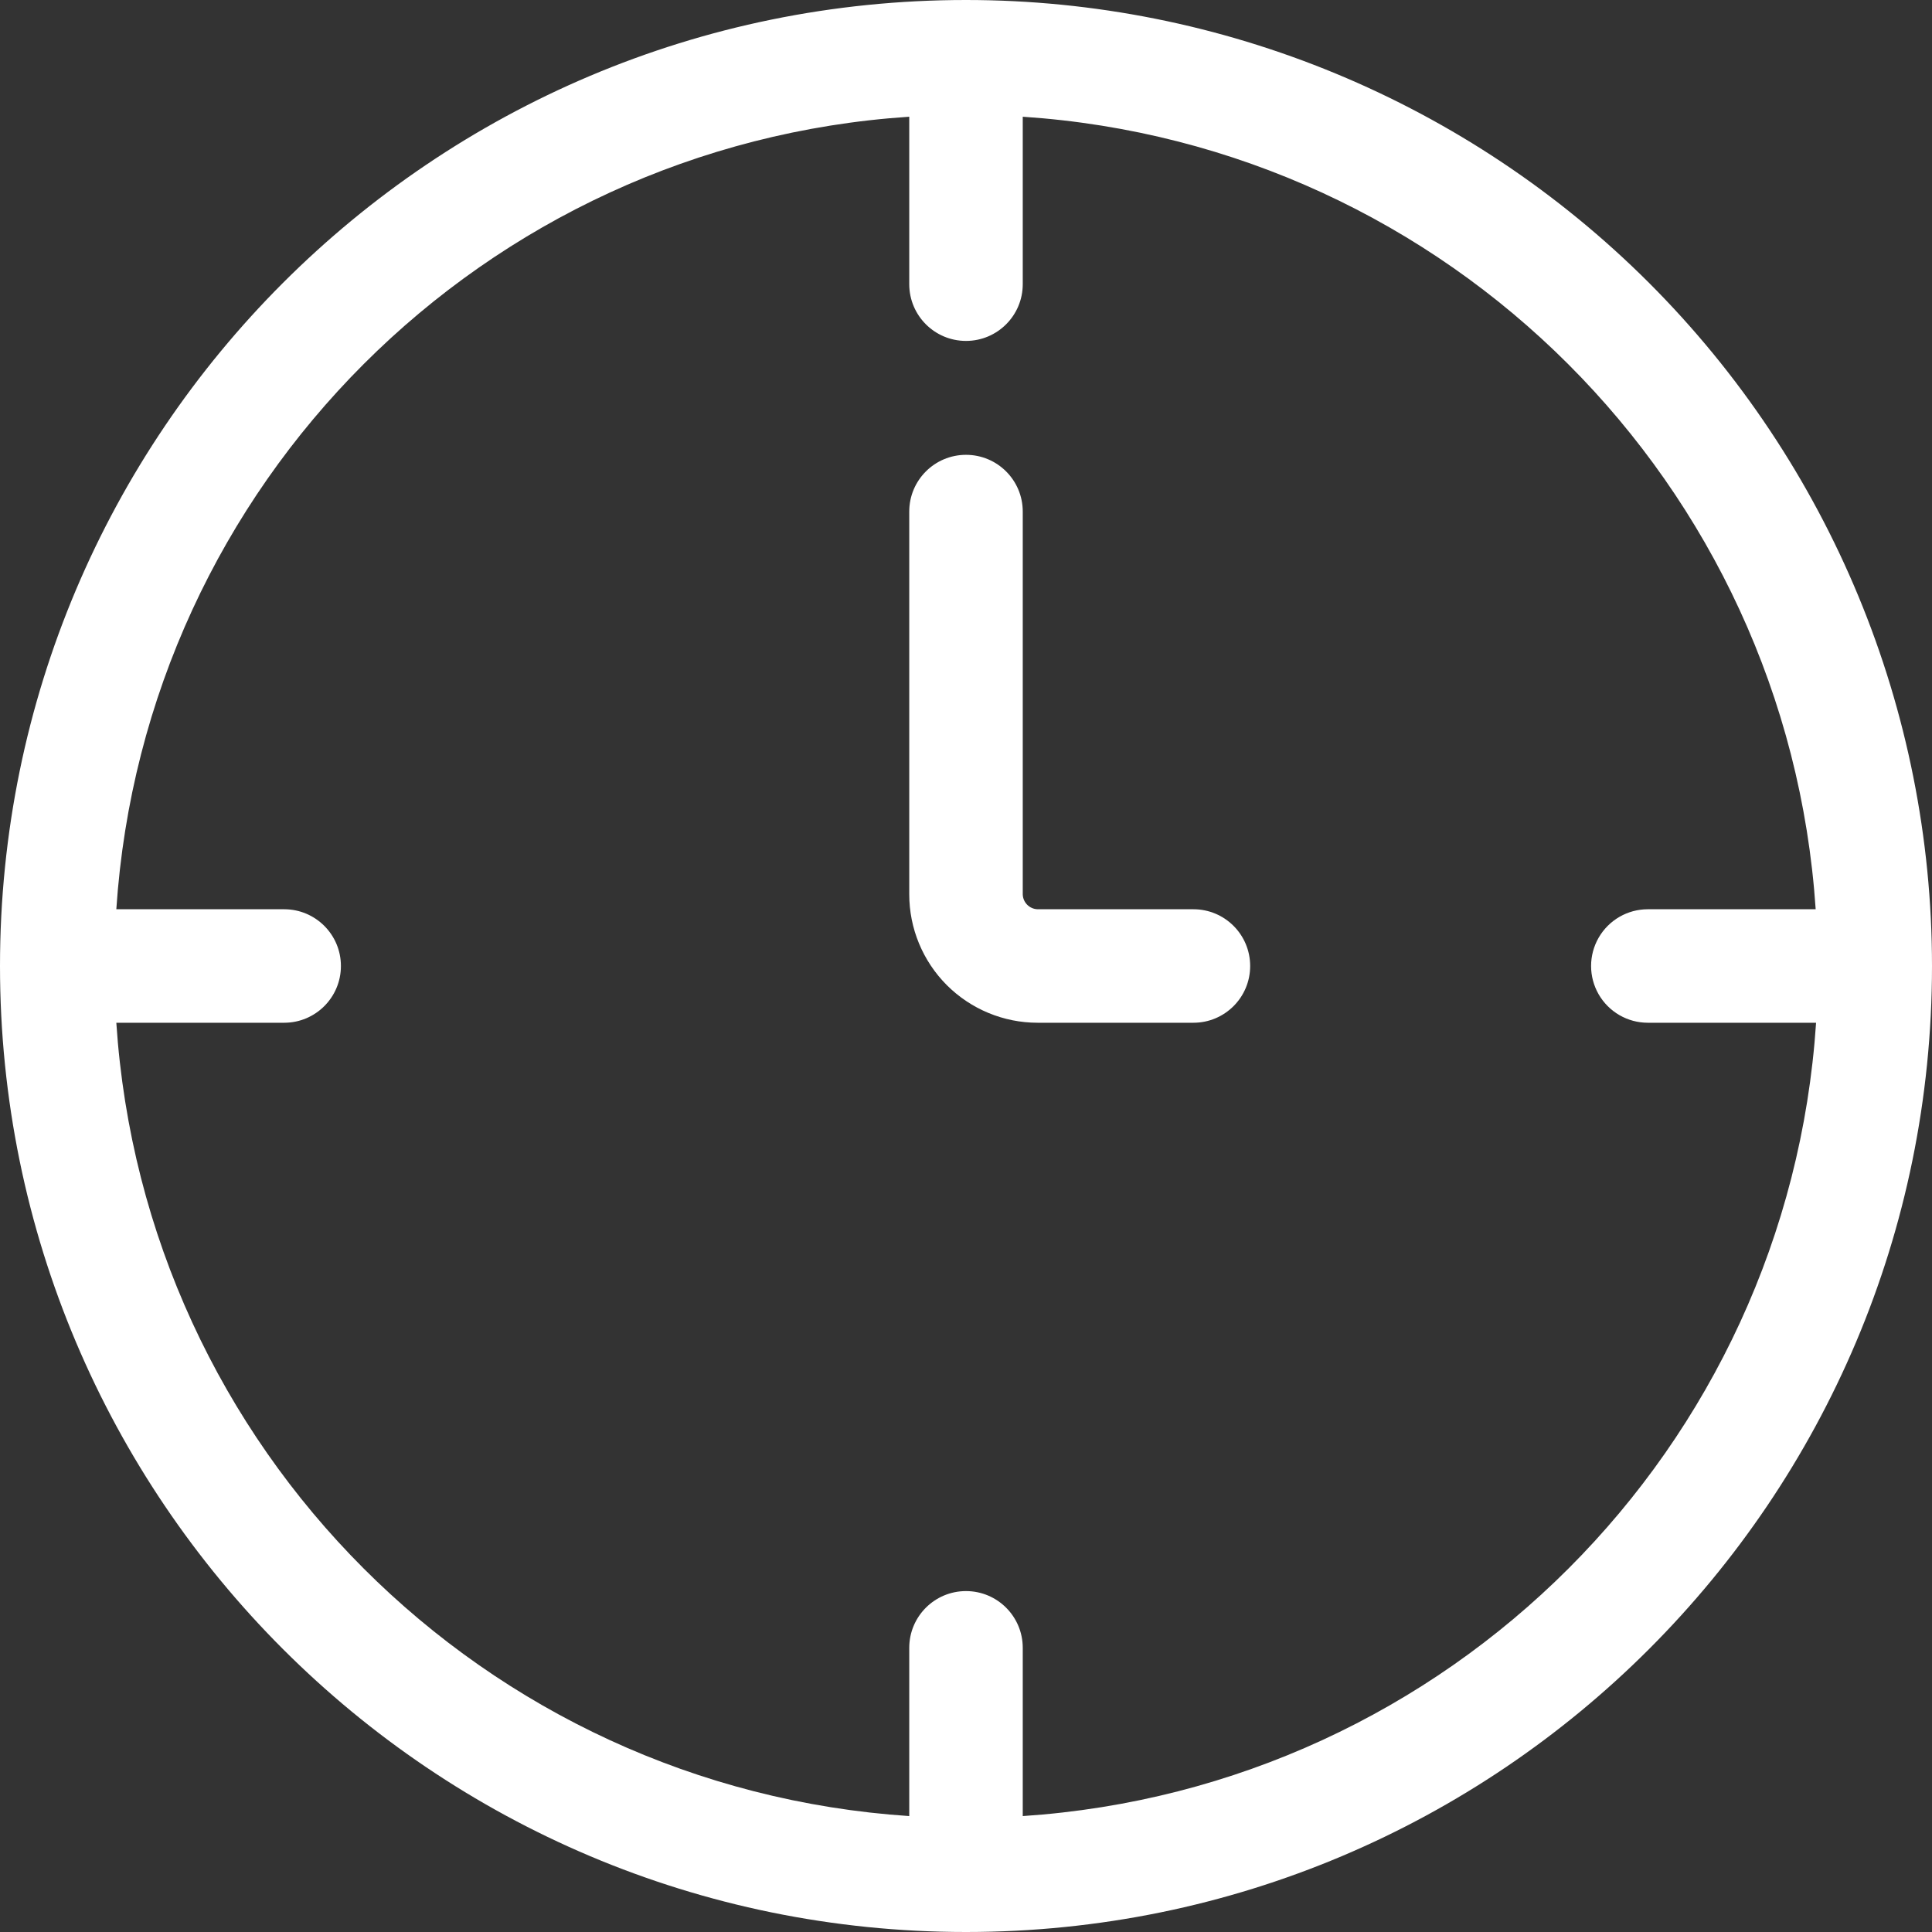 <?xml version="1.0" encoding="UTF-8"?> <svg xmlns="http://www.w3.org/2000/svg" xmlns:xlink="http://www.w3.org/1999/xlink" width="48px" height="48px" viewBox="0 0 48 48" version="1.1"><rect x="0" y="0" width="48" height="48" fill="#333333" stroke="none"/><title>clock-blue</title><g id="Page-1" stroke="none" stroke-width="1" fill="none" fill-rule="evenodd"><g id="clock-blue" fill="#FFFFFF" fill-rule="nonzero"><path d="M24,0 C10.745,0 0,10.745 0,24 C0,37.255 10.745,48 24,48 C37.255,48 48,37.255 48,24 L48,24 C48,17.635 45.471,11.53 40.971,7.029 C36.47,2.529 30.365,0 24,0 Z M25.41,45.12 L25.41,40.94 L25.41,40.94 C25.41,40.161 24.779,39.53 24,39.53 C23.221,39.53 22.59,40.161 22.59,40.94 L22.59,45.12 C12.011,44.416 3.588,35.989 2.89,25.41 L7.06,25.41 C7.839,25.41 8.47,24.779 8.47,24 C8.47,23.221 7.839,22.59 7.06,22.59 L2.89,22.59 C3.594,12.017 12.017,3.598 22.59,2.9 L22.59,7.06 C22.59,7.839 23.221,8.47 24,8.47 C24.779,8.47 25.41,7.839 25.41,7.06 L25.41,2.9 C35.981,3.603 44.402,12.019 45.11,22.59 L40.94,22.59 C40.436,22.59 39.971,22.859 39.719,23.295 C39.467,23.731 39.467,24.269 39.719,24.705 C39.971,25.141 40.436,25.41 40.94,25.41 L45.12,25.41 C44.417,35.991 35.991,44.417 25.41,45.12 Z" id="Shape"></path><path d="M29.65,22.59 L25.78,22.59 C25.578,22.585 25.415,22.422 25.41,22.22 L25.41,12.71 C25.41,11.931 24.779,11.3 24,11.3 C23.221,11.3 22.59,11.931 22.59,12.71 L22.59,22.22 C22.59,23.066 22.926,23.877 23.524,24.476 C24.123,25.074 24.934,25.41 25.78,25.41 L29.65,25.41 C30.429,25.41 31.06,24.779 31.06,24 C31.06,23.221 30.429,22.59 29.65,22.59 L29.65,22.59 Z" id="Path"></path></g></g></svg> 